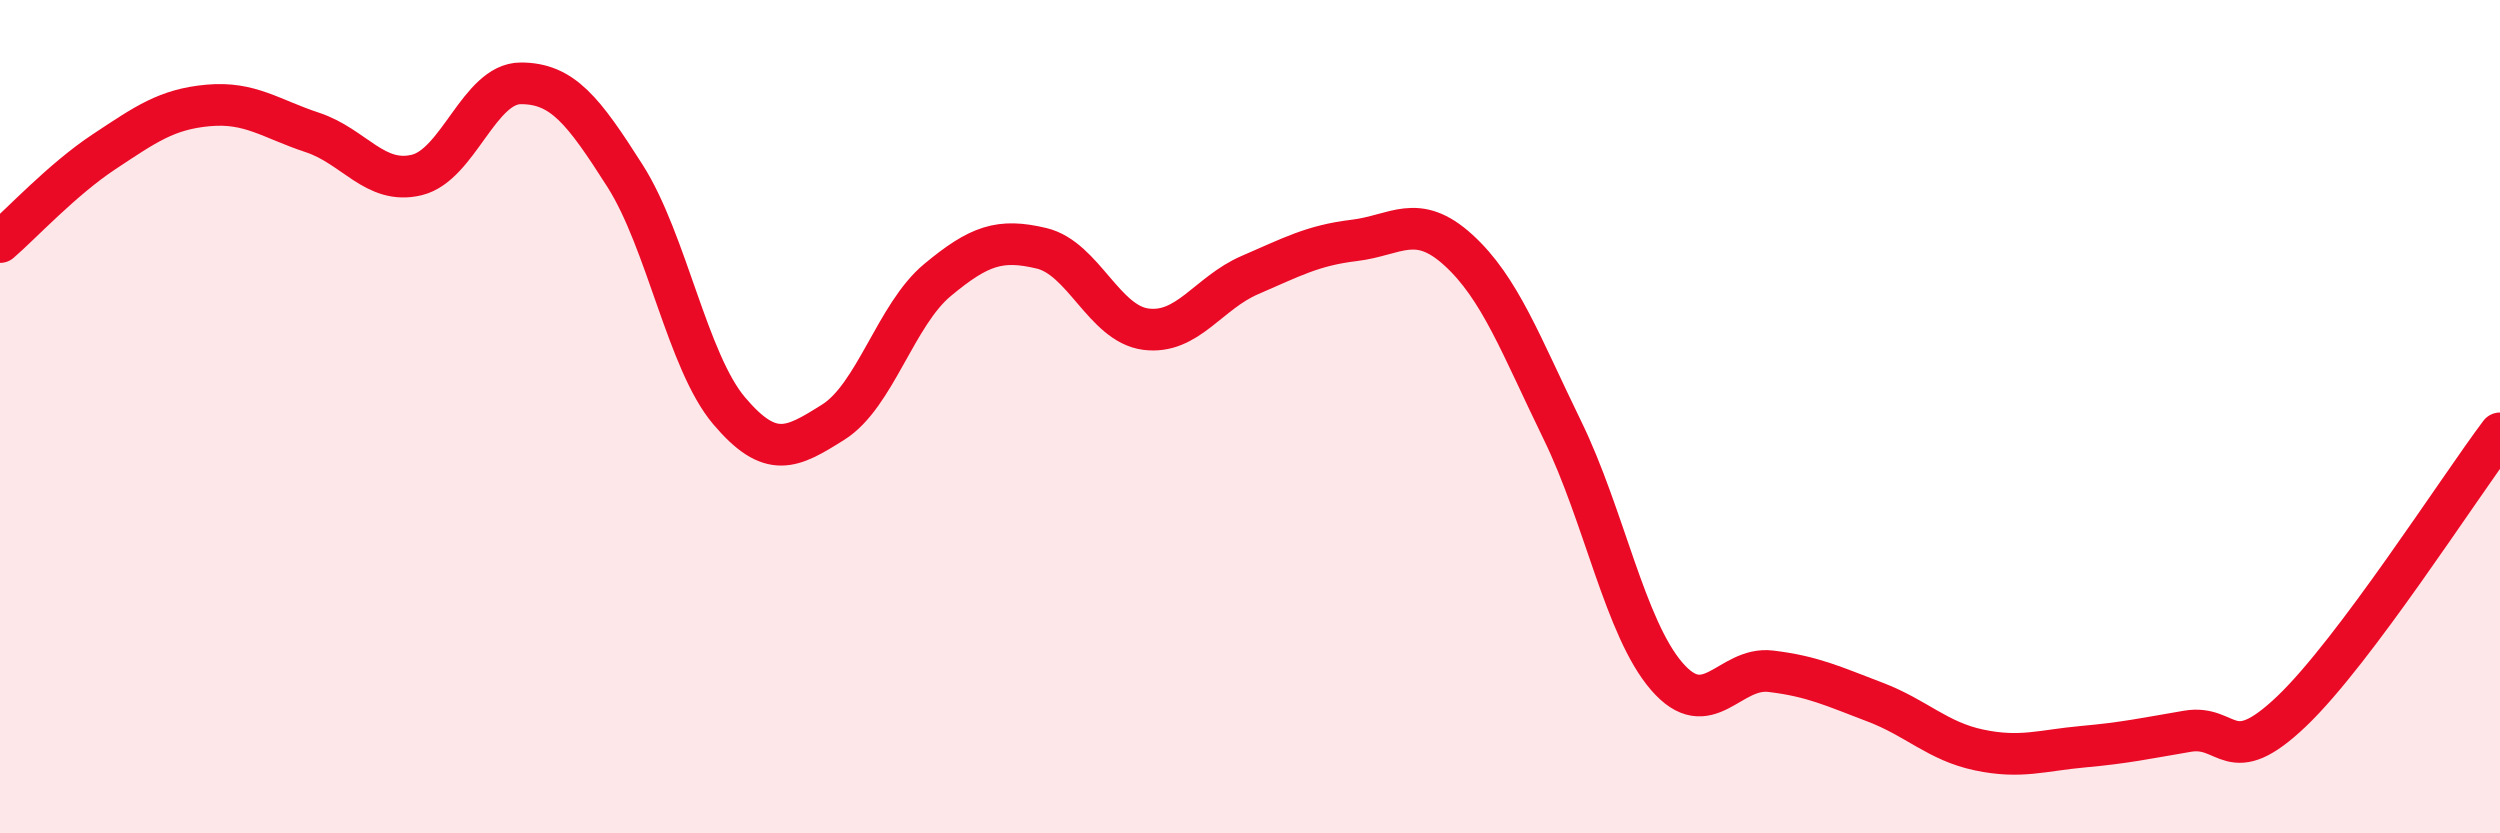 
    <svg width="60" height="20" viewBox="0 0 60 20" xmlns="http://www.w3.org/2000/svg">
      <path
        d="M 0,5.81 C 0.5,5.38 1.5,4.3 2.5,3.64 C 3.5,2.98 4,2.62 5,2.53 C 6,2.44 6.5,2.85 7.5,3.18 C 8.5,3.51 9,4.44 10,4.2 C 11,3.96 11.5,2 12.5,2 C 13.5,2 14,2.65 15,4.22 C 16,5.79 16.5,8.68 17.5,9.86 C 18.5,11.04 19,10.76 20,10.13 C 21,9.5 21.5,7.55 22.5,6.72 C 23.5,5.89 24,5.72 25,5.96 C 26,6.2 26.5,7.77 27.5,7.9 C 28.5,8.03 29,7.03 30,6.6 C 31,6.17 31.5,5.89 32.5,5.77 C 33.5,5.65 34,5.09 35,6 C 36,6.91 36.5,8.28 37.5,10.33 C 38.5,12.38 39,15.07 40,16.23 C 41,17.39 41.5,15.99 42.5,16.11 C 43.5,16.23 44,16.47 45,16.85 C 46,17.23 46.5,17.79 47.5,18 C 48.5,18.21 49,18.01 50,17.92 C 51,17.83 51.5,17.72 52.5,17.55 C 53.5,17.38 53.5,18.5 55,17.07 C 56.5,15.64 59,11.73 60,10.4L60 20L0 20Z"
        fill="#EB0A25"
        opacity="0.1"
        stroke-linecap="round"
        stroke-linejoin="round"
      />
      <path
        d="M 0,5.81 C 0.5,5.38 1.5,4.3 2.5,3.64 C 3.5,2.98 4,2.62 5,2.53 C 6,2.44 6.5,2.85 7.5,3.18 C 8.5,3.51 9,4.44 10,4.2 C 11,3.96 11.5,2 12.5,2 C 13.5,2 14,2.65 15,4.22 C 16,5.79 16.5,8.68 17.5,9.86 C 18.5,11.04 19,10.76 20,10.13 C 21,9.5 21.5,7.55 22.5,6.72 C 23.5,5.89 24,5.72 25,5.96 C 26,6.2 26.5,7.77 27.5,7.9 C 28.5,8.03 29,7.03 30,6.6 C 31,6.17 31.5,5.89 32.5,5.77 C 33.5,5.65 34,5.09 35,6 C 36,6.91 36.5,8.28 37.5,10.33 C 38.5,12.38 39,15.07 40,16.23 C 41,17.39 41.5,15.99 42.5,16.11 C 43.5,16.23 44,16.47 45,16.85 C 46,17.23 46.5,17.79 47.5,18 C 48.5,18.21 49,18.01 50,17.92 C 51,17.83 51.5,17.72 52.5,17.55 C 53.5,17.38 53.5,18.5 55,17.07 C 56.5,15.64 59,11.73 60,10.4"
        stroke="#EB0A25"
        stroke-width="1"
        fill="none"
        stroke-linecap="round"
        stroke-linejoin="round"
      />
    </svg>
  